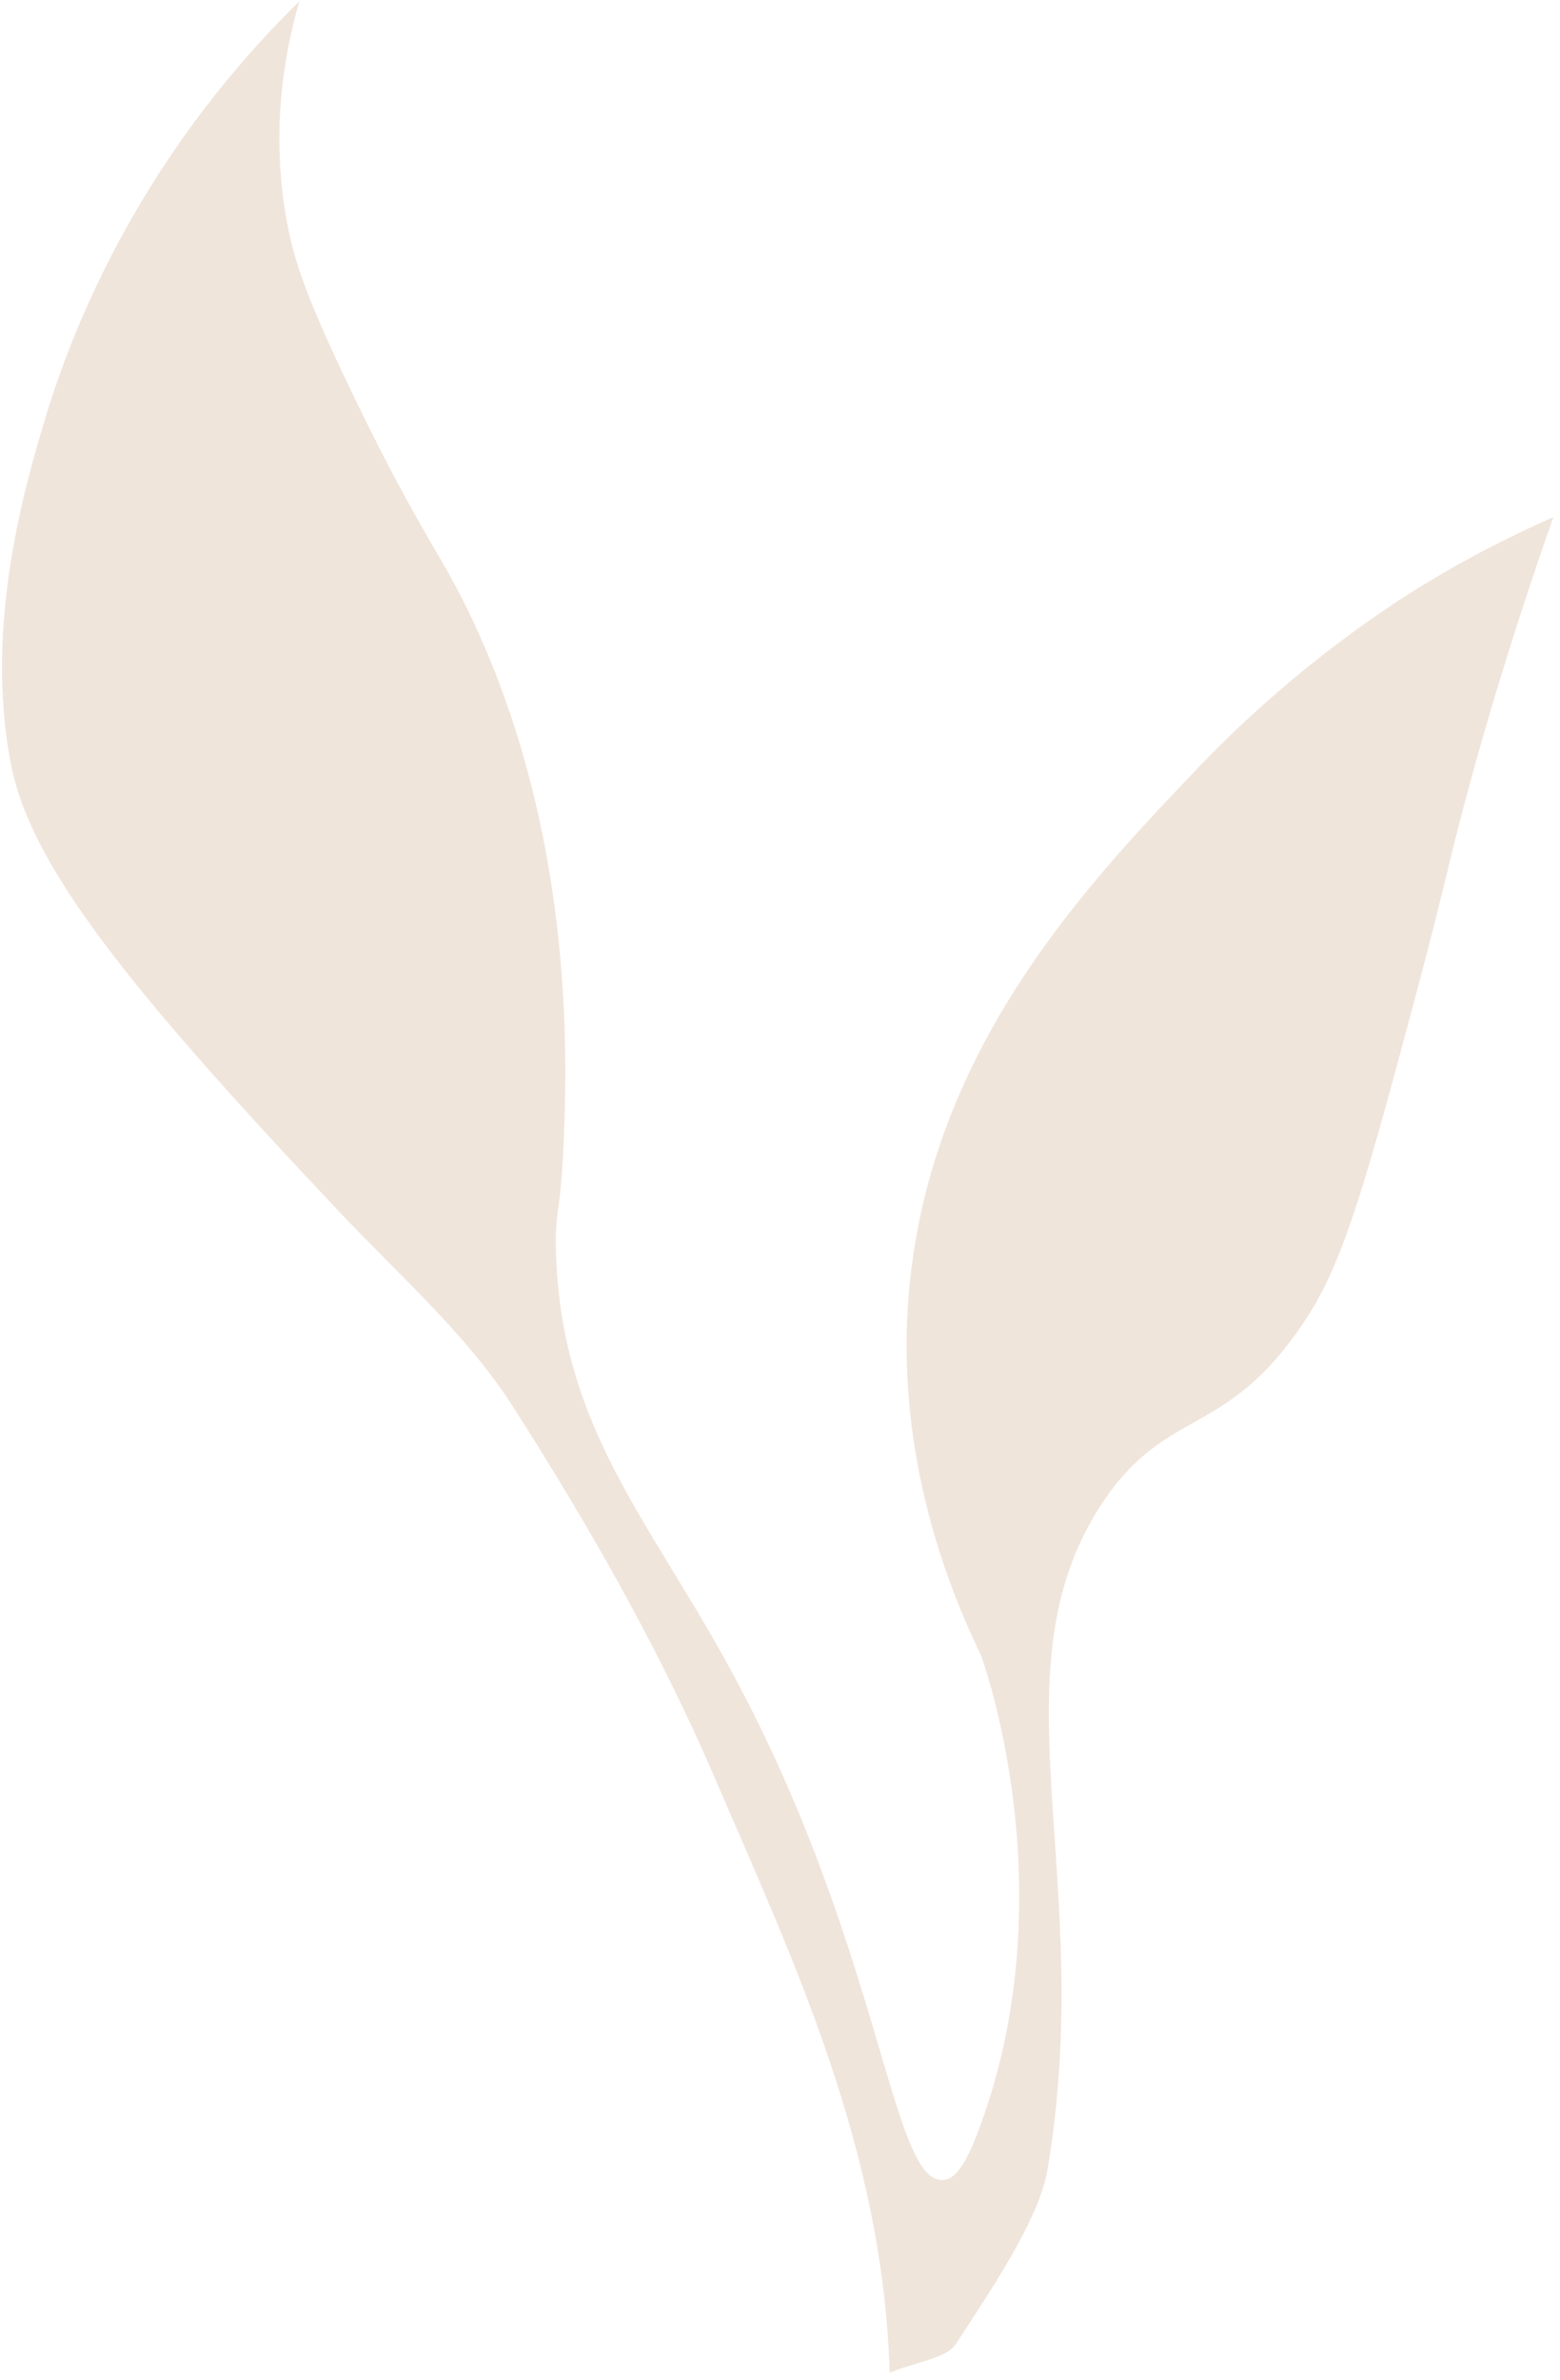 <?xml version="1.0" encoding="UTF-8"?> <svg xmlns="http://www.w3.org/2000/svg" width="181" height="276" viewBox="0 0 181 276" fill="none"> <path d="M171.236 88.358C168.186 99.255 167.881 101.922 164.412 114.885C158.953 135.314 156.141 145.644 152.002 152.209C142.574 167.173 135.496 162.707 127.801 174.437C114.972 193.966 127.268 217.726 121.544 251.551C120.639 256.917 116.071 263.949 110.907 271.813C109.787 273.513 106.439 273.813 103.225 275.146C102.434 249.152 92.125 227.525 82.801 205.863C76.363 190.967 68.223 176.736 59.489 163.073C54.103 154.675 46.224 147.81 39.263 140.412C14.871 114.584 3.647 100.488 1.305 88.791C-1.966 72.395 3.091 55.665 5.377 48.1C6.238 45.268 8.44 38.404 12.707 30.072C19.838 16.109 28.478 6.278 34.732 0.146C33.046 5.978 31.28 15.275 33.351 26.039C34.202 30.438 35.633 34.771 41.1 46.068C49.049 62.498 51.198 64.031 55.089 72.462C66.618 97.356 65.806 122.749 65.398 132.58C65.049 141.011 64.342 140.145 64.516 145.444C65.156 165.039 74.825 175.703 84.062 192.333C102.384 225.325 103.295 253.517 109.502 252.784C110.089 252.717 111.396 252.519 113.223 247.853C124.172 219.86 113.842 192.033 113.842 191.999C104.666 173.104 104.783 157.507 105.467 149.743C107.951 121.516 126.196 102.455 139.142 88.891C150.531 76.994 161.734 69.929 164.754 68.063C170.817 64.331 176.233 61.731 180.234 59.965C177.986 66.33 174.671 76.127 171.236 88.358" fill="#E3CDB9" fill-opacity="0.5"></path> </svg> 